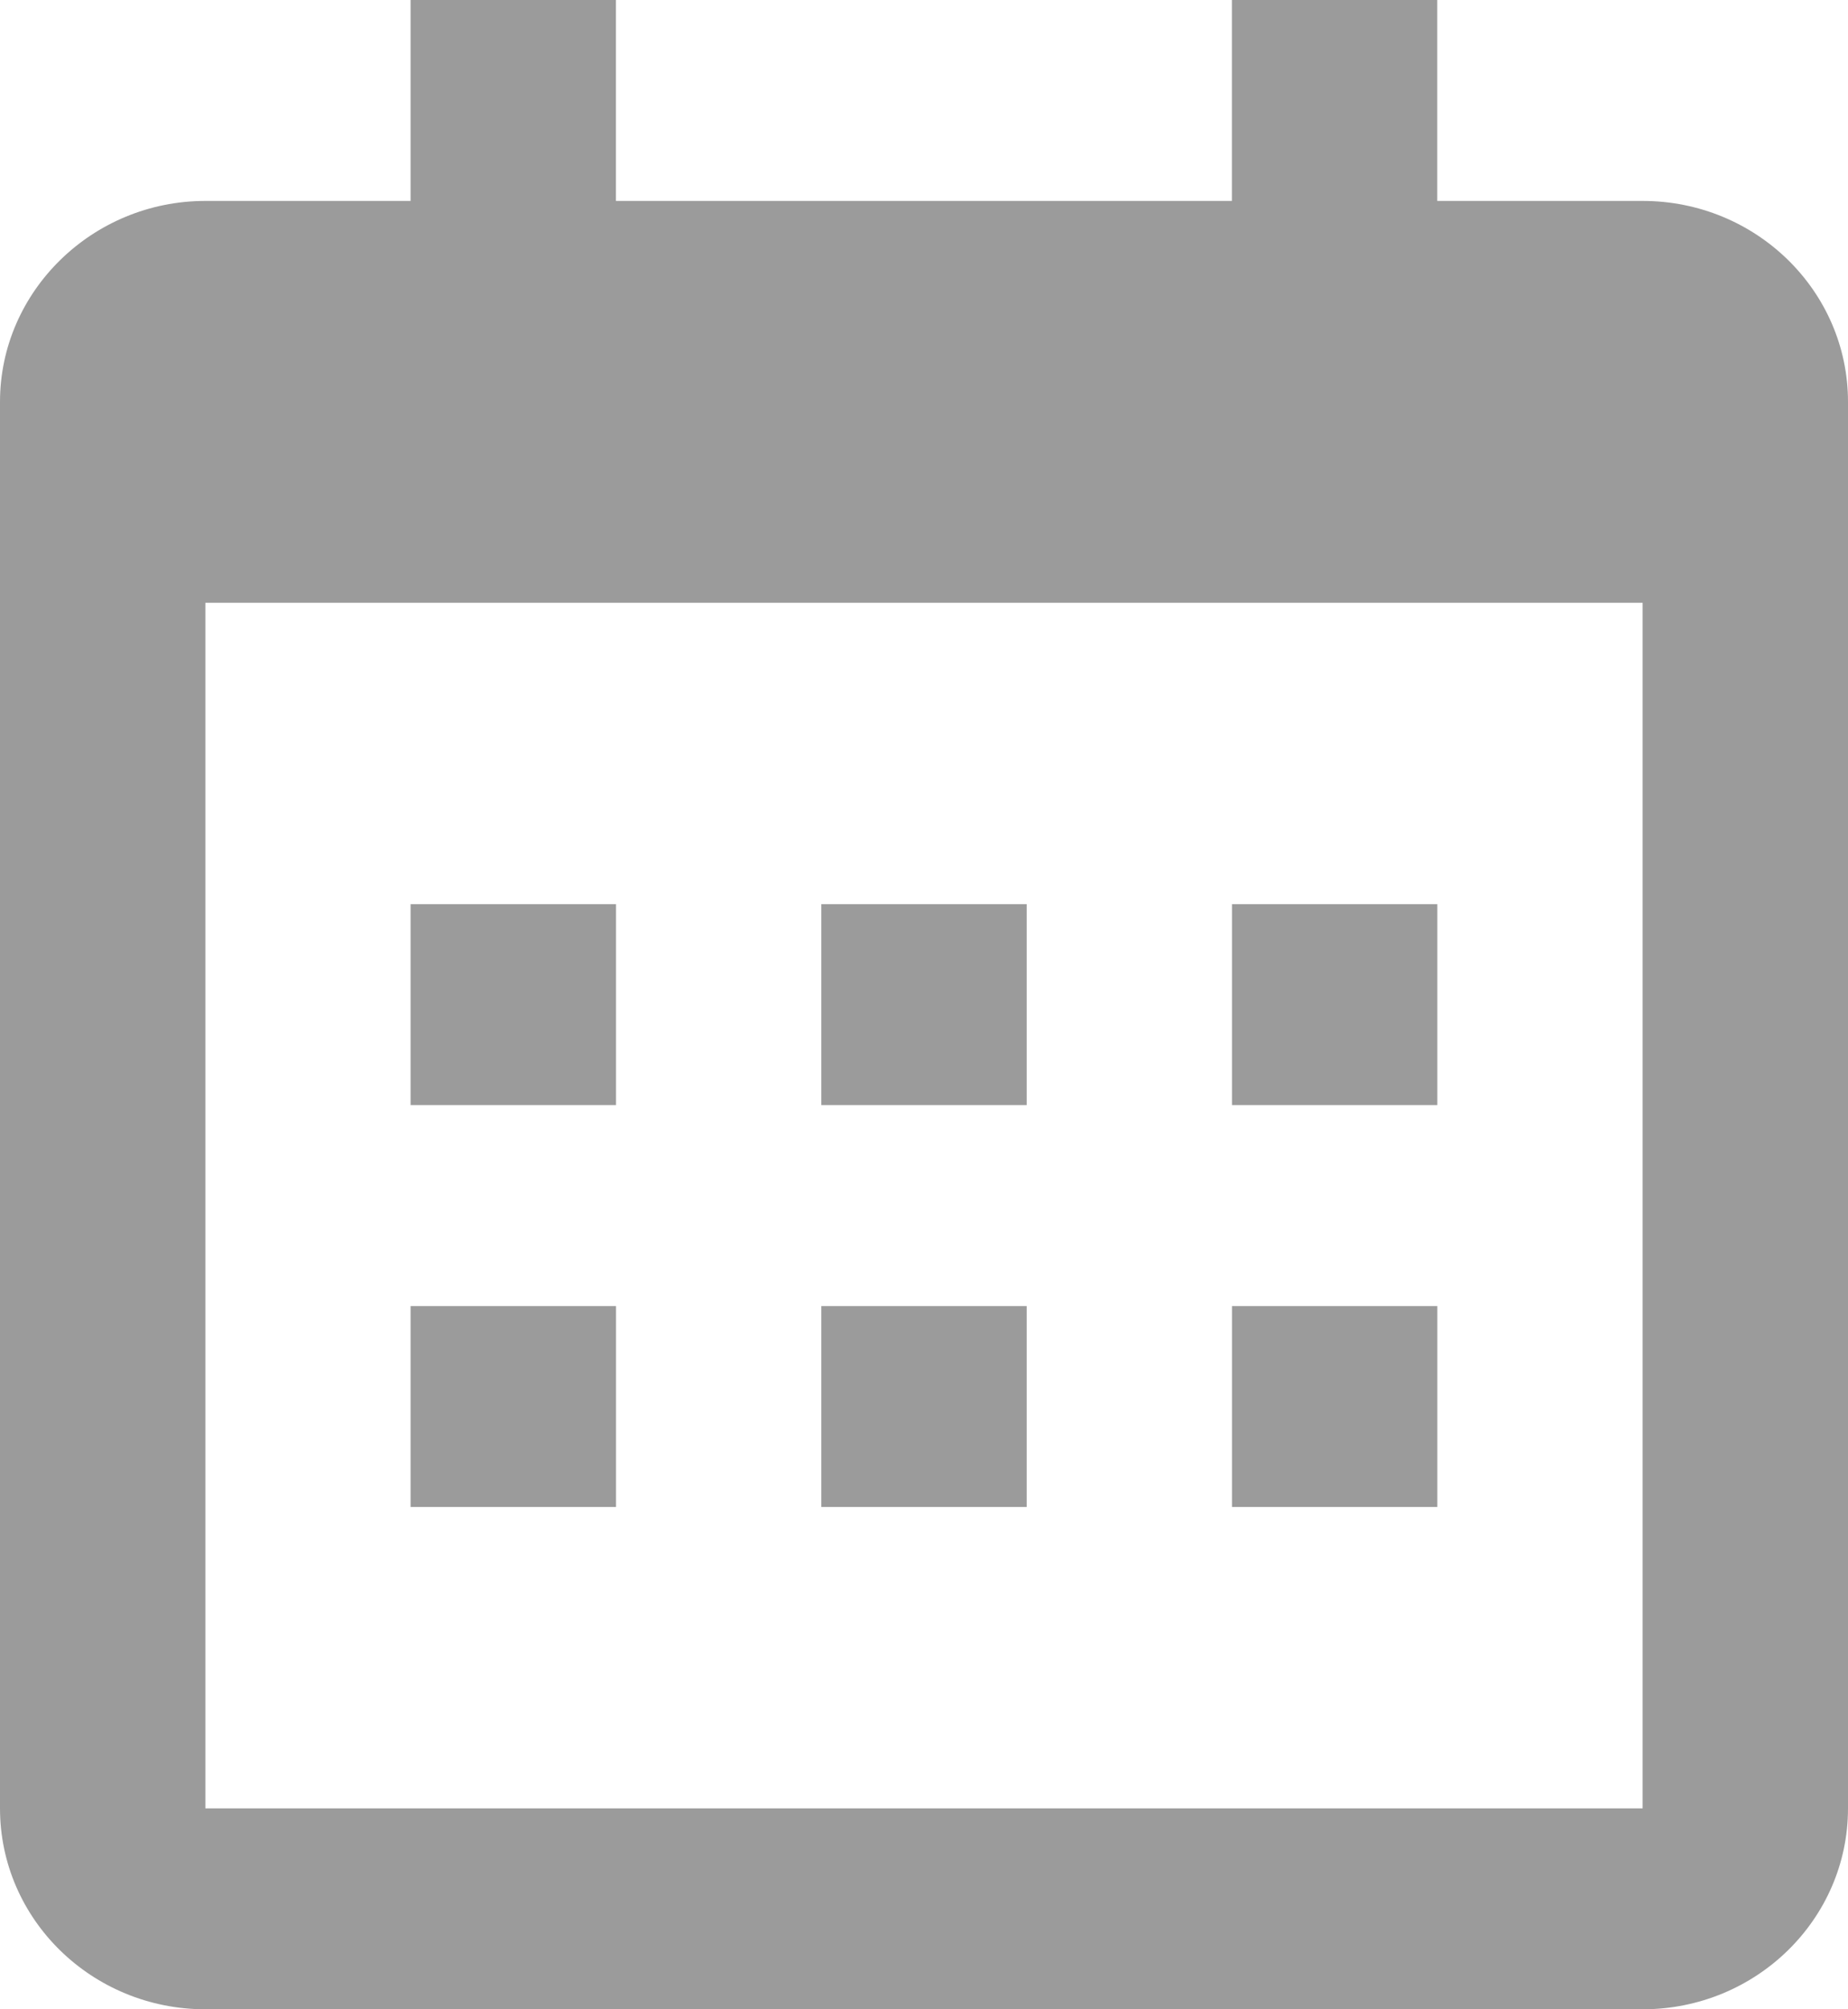 <svg xmlns="http://www.w3.org/2000/svg" width="23" height="25" viewBox="0 0 23 25"><path fill="#9B9B9B" d="M0 5c0-1.375 1.15-2.5 2.556-2.5h17.888C21.856 2.5 23 3.62 23 5v17.5c0 1.38-1.144 2.5-2.556 2.5H2.556C1.144 25 0 23.88 0 22.5V5zm2.556 2.5v15h17.888v-15H2.556zM5.11 0h2.556v2.5H5.11V0zm10.222 0h2.556v2.5h-2.556V0zM5.111 11.25h2.556v2.5H5.11v-2.5zm0 5h2.556v2.5H5.11v-2.5zm5.111-5h2.556v2.5h-2.556v-2.5zm0 5h2.556v2.5h-2.556v-2.5zm5.111-5h2.556v2.5h-2.556v-2.5zm0 5h2.556v2.5h-2.556v-2.5z"/></svg>